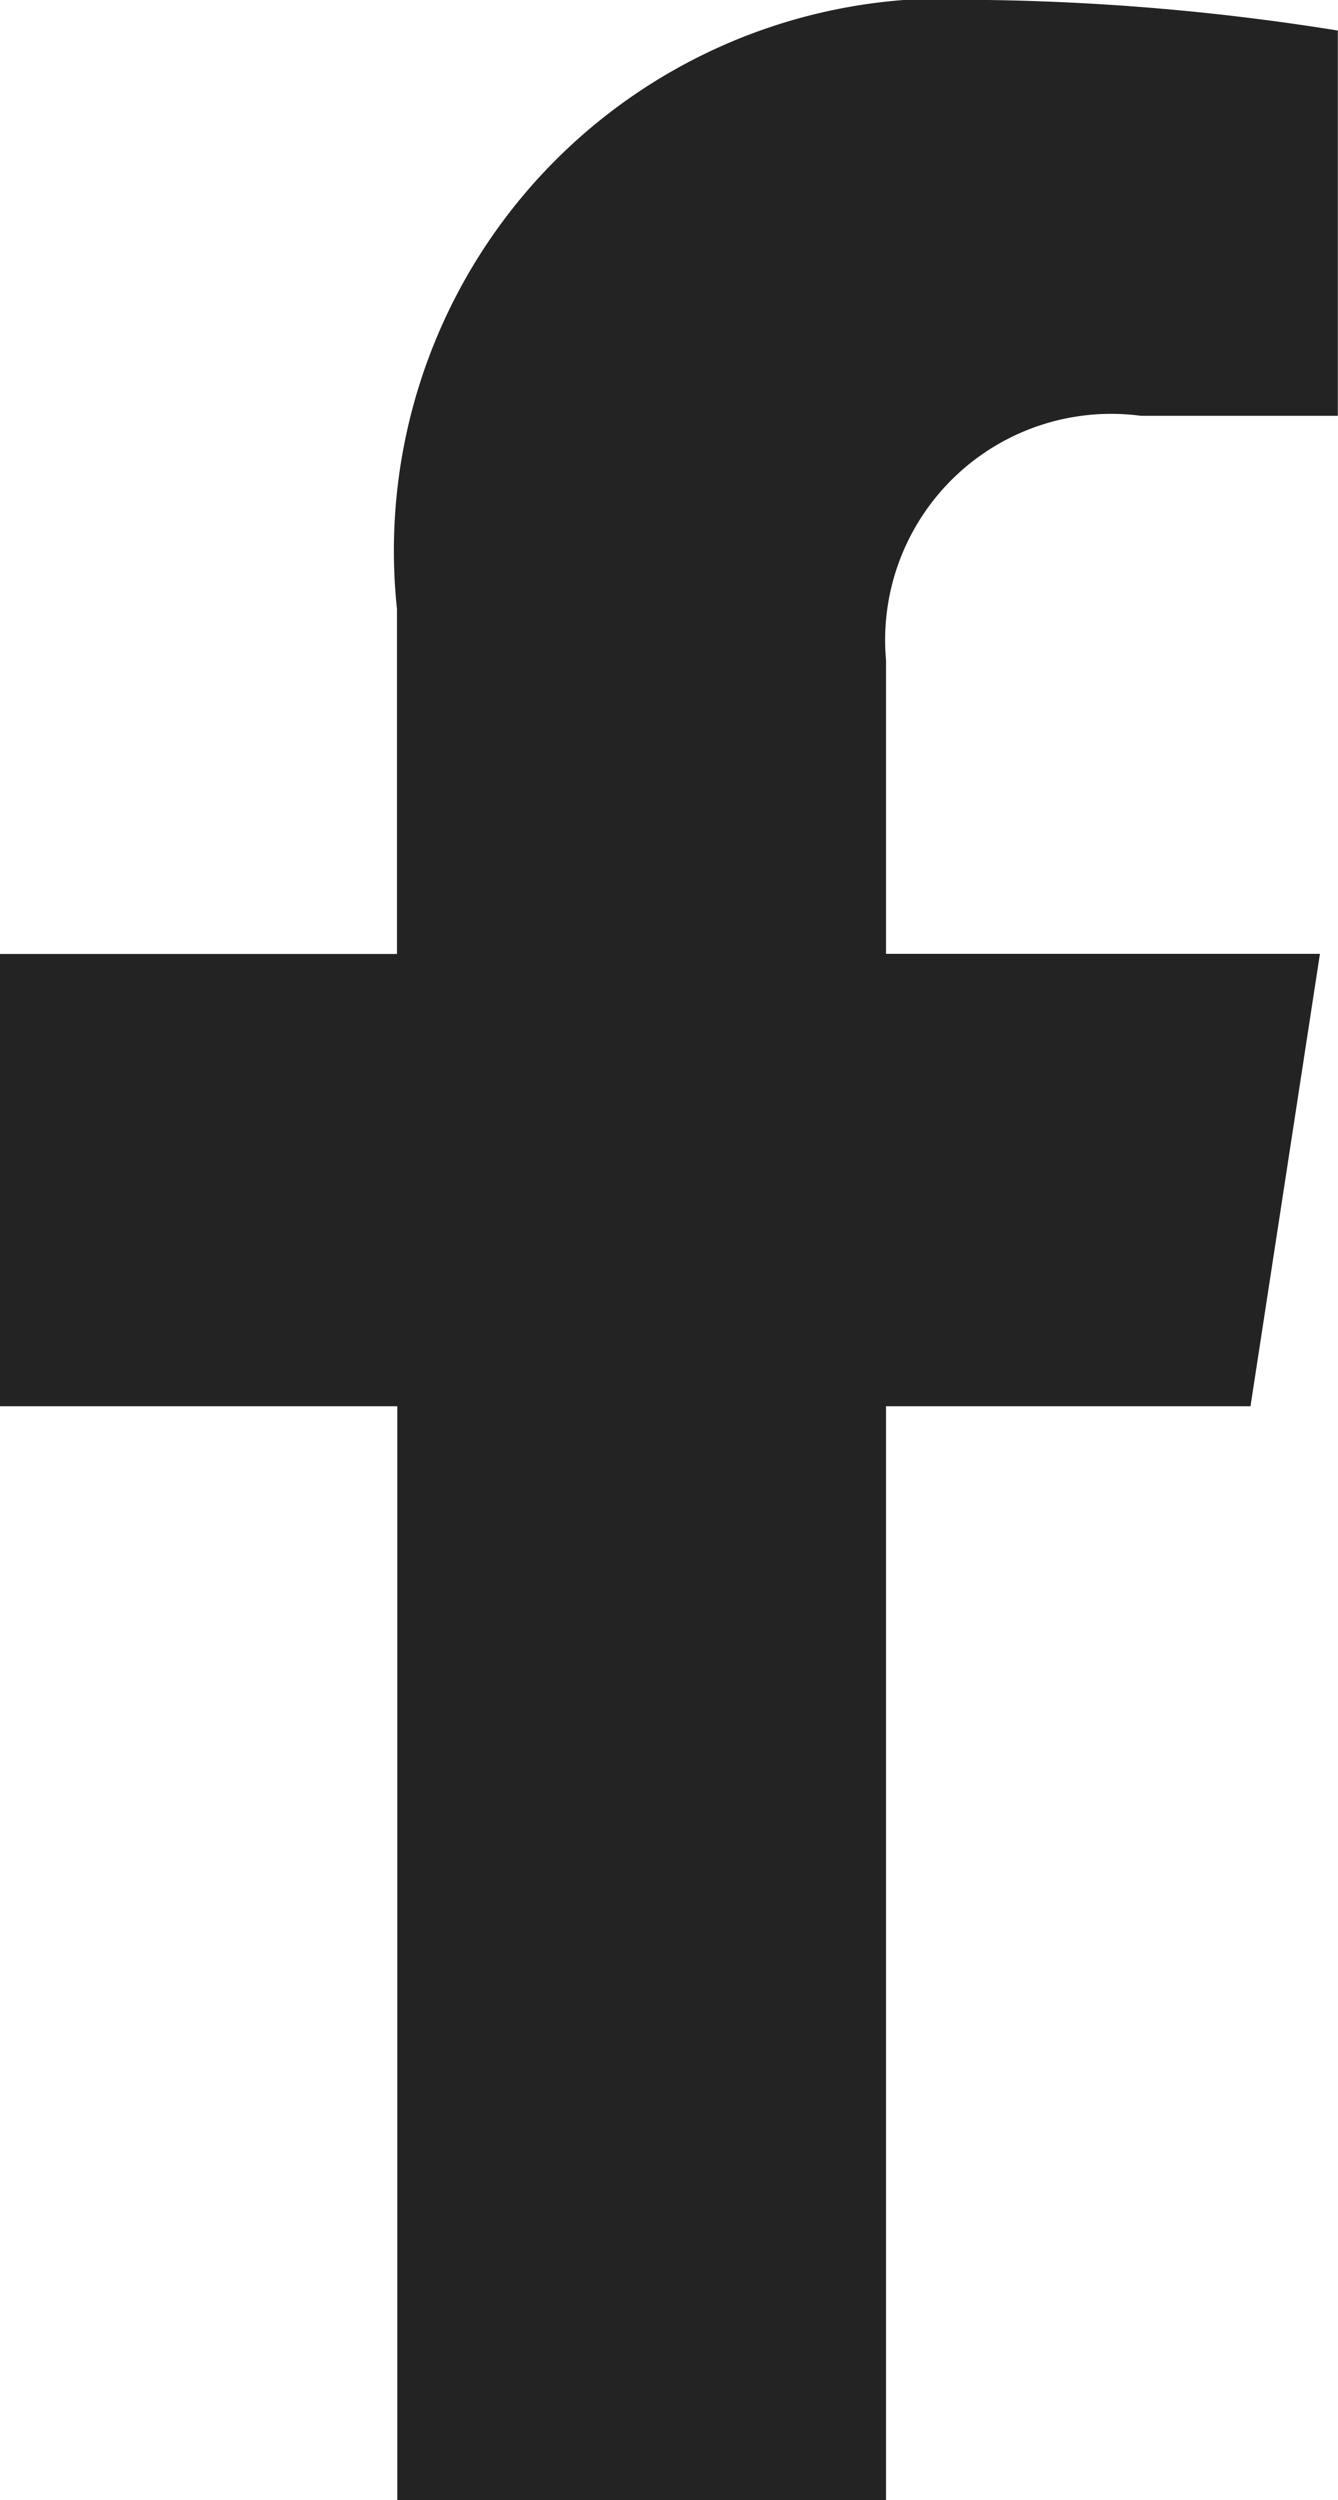 <svg xmlns="http://www.w3.org/2000/svg" width="8.15" height="15.218" viewBox="0 0 8.15 15.218">
  <path id="Icon_awesome-facebook-f" data-name="Icon awesome-facebook-f" d="M9.226,8.56l.423-2.754H7.006V4.019A1.377,1.377,0,0,1,8.558,2.531h1.2V.186A14.65,14.65,0,0,0,7.627,0a3.362,3.362,0,0,0-3.6,3.707v2.1H1.609V8.56H4.029v6.658H7.006V8.56Z" transform="translate(-1.609)" fill="#232323"/>
</svg>
